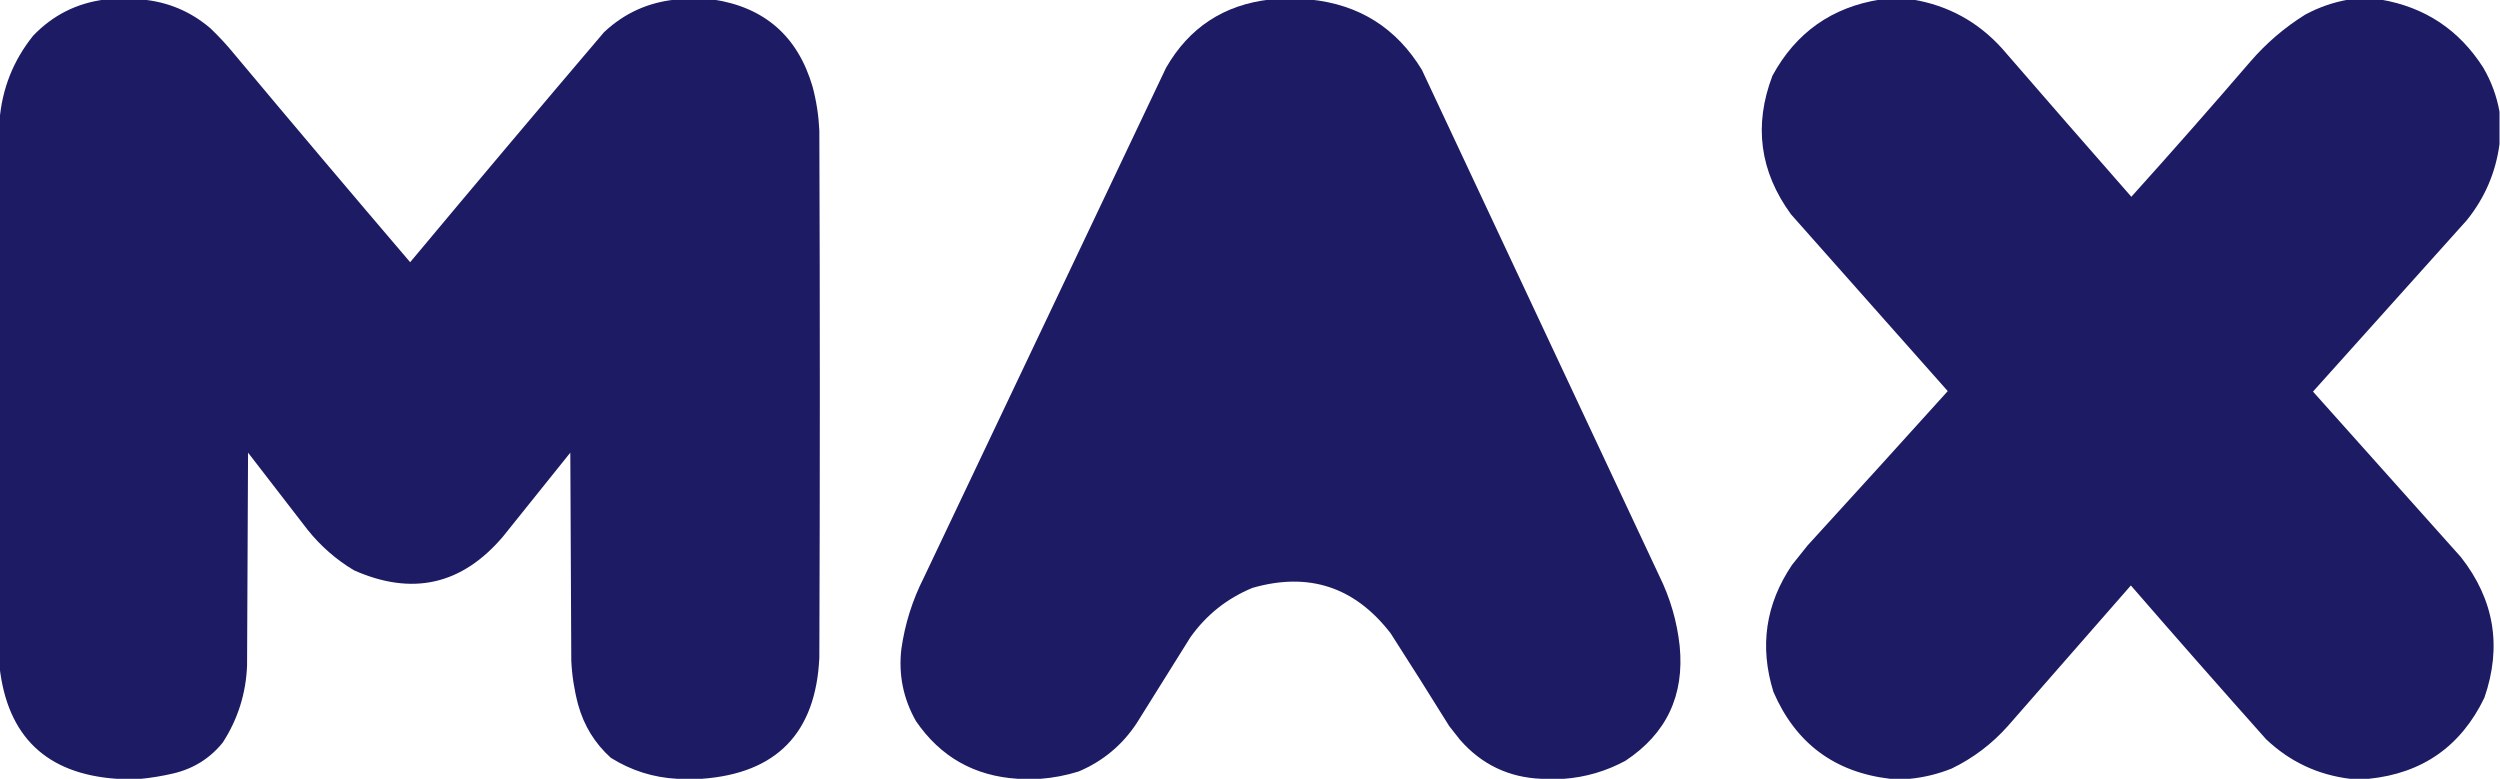 <?xml version="1.0" encoding="UTF-8"?>
<!DOCTYPE svg PUBLIC "-//W3C//DTD SVG 1.1//EN" "http://www.w3.org/Graphics/SVG/1.1/DTD/svg11.dtd">
<svg xmlns="http://www.w3.org/2000/svg" version="1.1" width="2560px" height="798px" style="shape-rendering:geometricPrecision; text-rendering:geometricPrecision; image-rendering:optimizeQuality; fill-rule:evenodd; clip-rule:evenodd" xmlns:xlink="http://www.w3.org/1999/xlink">
<g><path style="opacity:0.998" fill="#1c1b63" d="M 107.5,-0.5 C 120.167,-0.5 132.833,-0.5 145.5,-0.5C 171.954,1.893 195.287,11.726 215.5,29C 224.248,37.358 232.415,46.191 240,55.5C 299.624,126.793 359.624,197.793 420,268.5C 485.791,189.707 551.958,111.207 618.5,33C 639.342,13.413 664.009,2.246 692.5,-0.5C 705.167,-0.5 717.833,-0.5 730.5,-0.5C 783.057,7.543 816.89,37.21 832,88.5C 835.958,103.247 838.291,118.247 839,133.5C 839.667,313.5 839.667,493.5 839,673.5C 835.361,750.636 795.195,791.969 718.5,797.5C 710.167,797.5 701.833,797.5 693.5,797.5C 669.049,796.216 646.382,789.049 625.5,776C 609.091,761.215 597.924,743.048 592,721.5C 588.043,706.756 585.709,691.756 585,676.5C 584.667,605.5 584.333,534.5 584,463.5C 561,492.167 538,520.833 515,549.5C 472.964,598.932 422.131,610.432 362.5,584C 344.248,573.091 328.415,559.258 315,542.5C 294.667,516.167 274.333,489.833 254,463.5C 253.667,536.167 253.333,608.833 253,681.5C 251.869,710.222 243.535,736.556 228,760.5C 214.859,776.667 198.026,787.167 177.5,792C 166.478,794.58 155.478,796.414 144.5,797.5C 136.167,797.5 127.833,797.5 119.5,797.5C 47.483,792.482 7.483,754.149 -0.5,682.5C -0.5,496.167 -0.5,309.833 -0.5,123.5C 2.076,90.933 13.576,61.933 34,36.5C 54.163,15.502 78.663,3.168 107.5,-0.5 Z"/></g>
<g><path style="opacity:0.998" fill="#1c1b63" d="M 1300.5,-0.5 C 1314.17,-0.5 1327.83,-0.5 1341.5,-0.5C 1391.7,4.561 1429.87,28.561 1456,71.5C 1537,244.167 1618,416.833 1699,589.5C 1710.26,612.267 1717.26,636.267 1720,661.5C 1724.96,712.07 1706.46,751.236 1664.5,779C 1644.69,789.696 1623.69,795.863 1601.5,797.5C 1593.83,797.5 1586.17,797.5 1578.5,797.5C 1544.98,796.155 1517.14,782.822 1495,757.5C 1491.33,752.833 1487.67,748.167 1484,743.5C 1464.25,711.665 1444.25,679.998 1424,648.5C 1387.32,600.939 1340.15,585.439 1282.5,602C 1256.49,612.754 1235.32,629.588 1219,652.5C 1200.67,681.833 1182.33,711.167 1164,740.5C 1149.16,763.004 1129.32,779.504 1104.5,790C 1091.65,794.005 1078.65,796.505 1065.5,797.5C 1057.83,797.5 1050.17,797.5 1042.5,797.5C 997.954,794.816 963.12,775.149 938,738.5C 924.933,715.5 919.933,690.833 923,664.5C 926.64,638.914 934.306,614.58 946,591.5C 1028.67,417.5 1111.33,243.5 1194,69.5C 1217.65,28.251 1253.15,4.918 1300.5,-0.5 Z"/></g>
<g><path style="opacity:0.998" fill="#1c1b63" d="M 1925.5,-0.5 C 1936.5,-0.5 1947.5,-0.5 1958.5,-0.5C 1994.78,5.556 2025.28,22.222 2050,49.5C 2094.01,100.34 2138.18,151.007 2182.5,201.5C 2223.53,155.97 2264.03,109.97 2304,63.5C 2320.43,44.398 2339.26,28.231 2360.5,15C 2374.76,7.304 2389.76,2.138 2405.5,-0.5C 2416.17,-0.5 2426.83,-0.5 2437.5,-0.5C 2483.09,7.208 2518.26,30.541 2543,69.5C 2551.21,83.646 2556.71,98.646 2559.5,114.5C 2559.5,125.5 2559.5,136.5 2559.5,147.5C 2555.63,176.586 2544.47,202.586 2526,225.5C 2473.5,284 2421,342.5 2368.5,401C 2419,457.5 2469.5,514 2520,570.5C 2554.15,614.088 2562.15,662.088 2544,714.5C 2519.97,764.265 2480.47,791.932 2425.5,797.5C 2419.17,797.5 2412.83,797.5 2406.5,797.5C 2373.41,793.457 2344.74,779.957 2320.5,757C 2273.96,704.797 2227.79,652.297 2182,599.5C 2140,647.5 2098,695.5 2056,743.5C 2039.67,761.841 2020.5,776.341 1998.5,787C 1984.53,792.575 1970.2,796.075 1955.5,797.5C 1948.83,797.5 1942.17,797.5 1935.5,797.5C 1878.6,790.796 1838.77,761.129 1816,708.5C 1801.55,662.058 1807.89,618.725 1835,578.5C 1840.33,571.833 1845.67,565.167 1851,558.5C 1899.02,505.983 1946.85,453.316 1994.5,400.5C 1941,340.167 1887.5,279.833 1834,219.5C 1801.97,175.592 1795.63,128.258 1815,77.5C 1839,33.338 1875.83,7.338 1925.5,-0.5 Z"/></g>
</svg>
